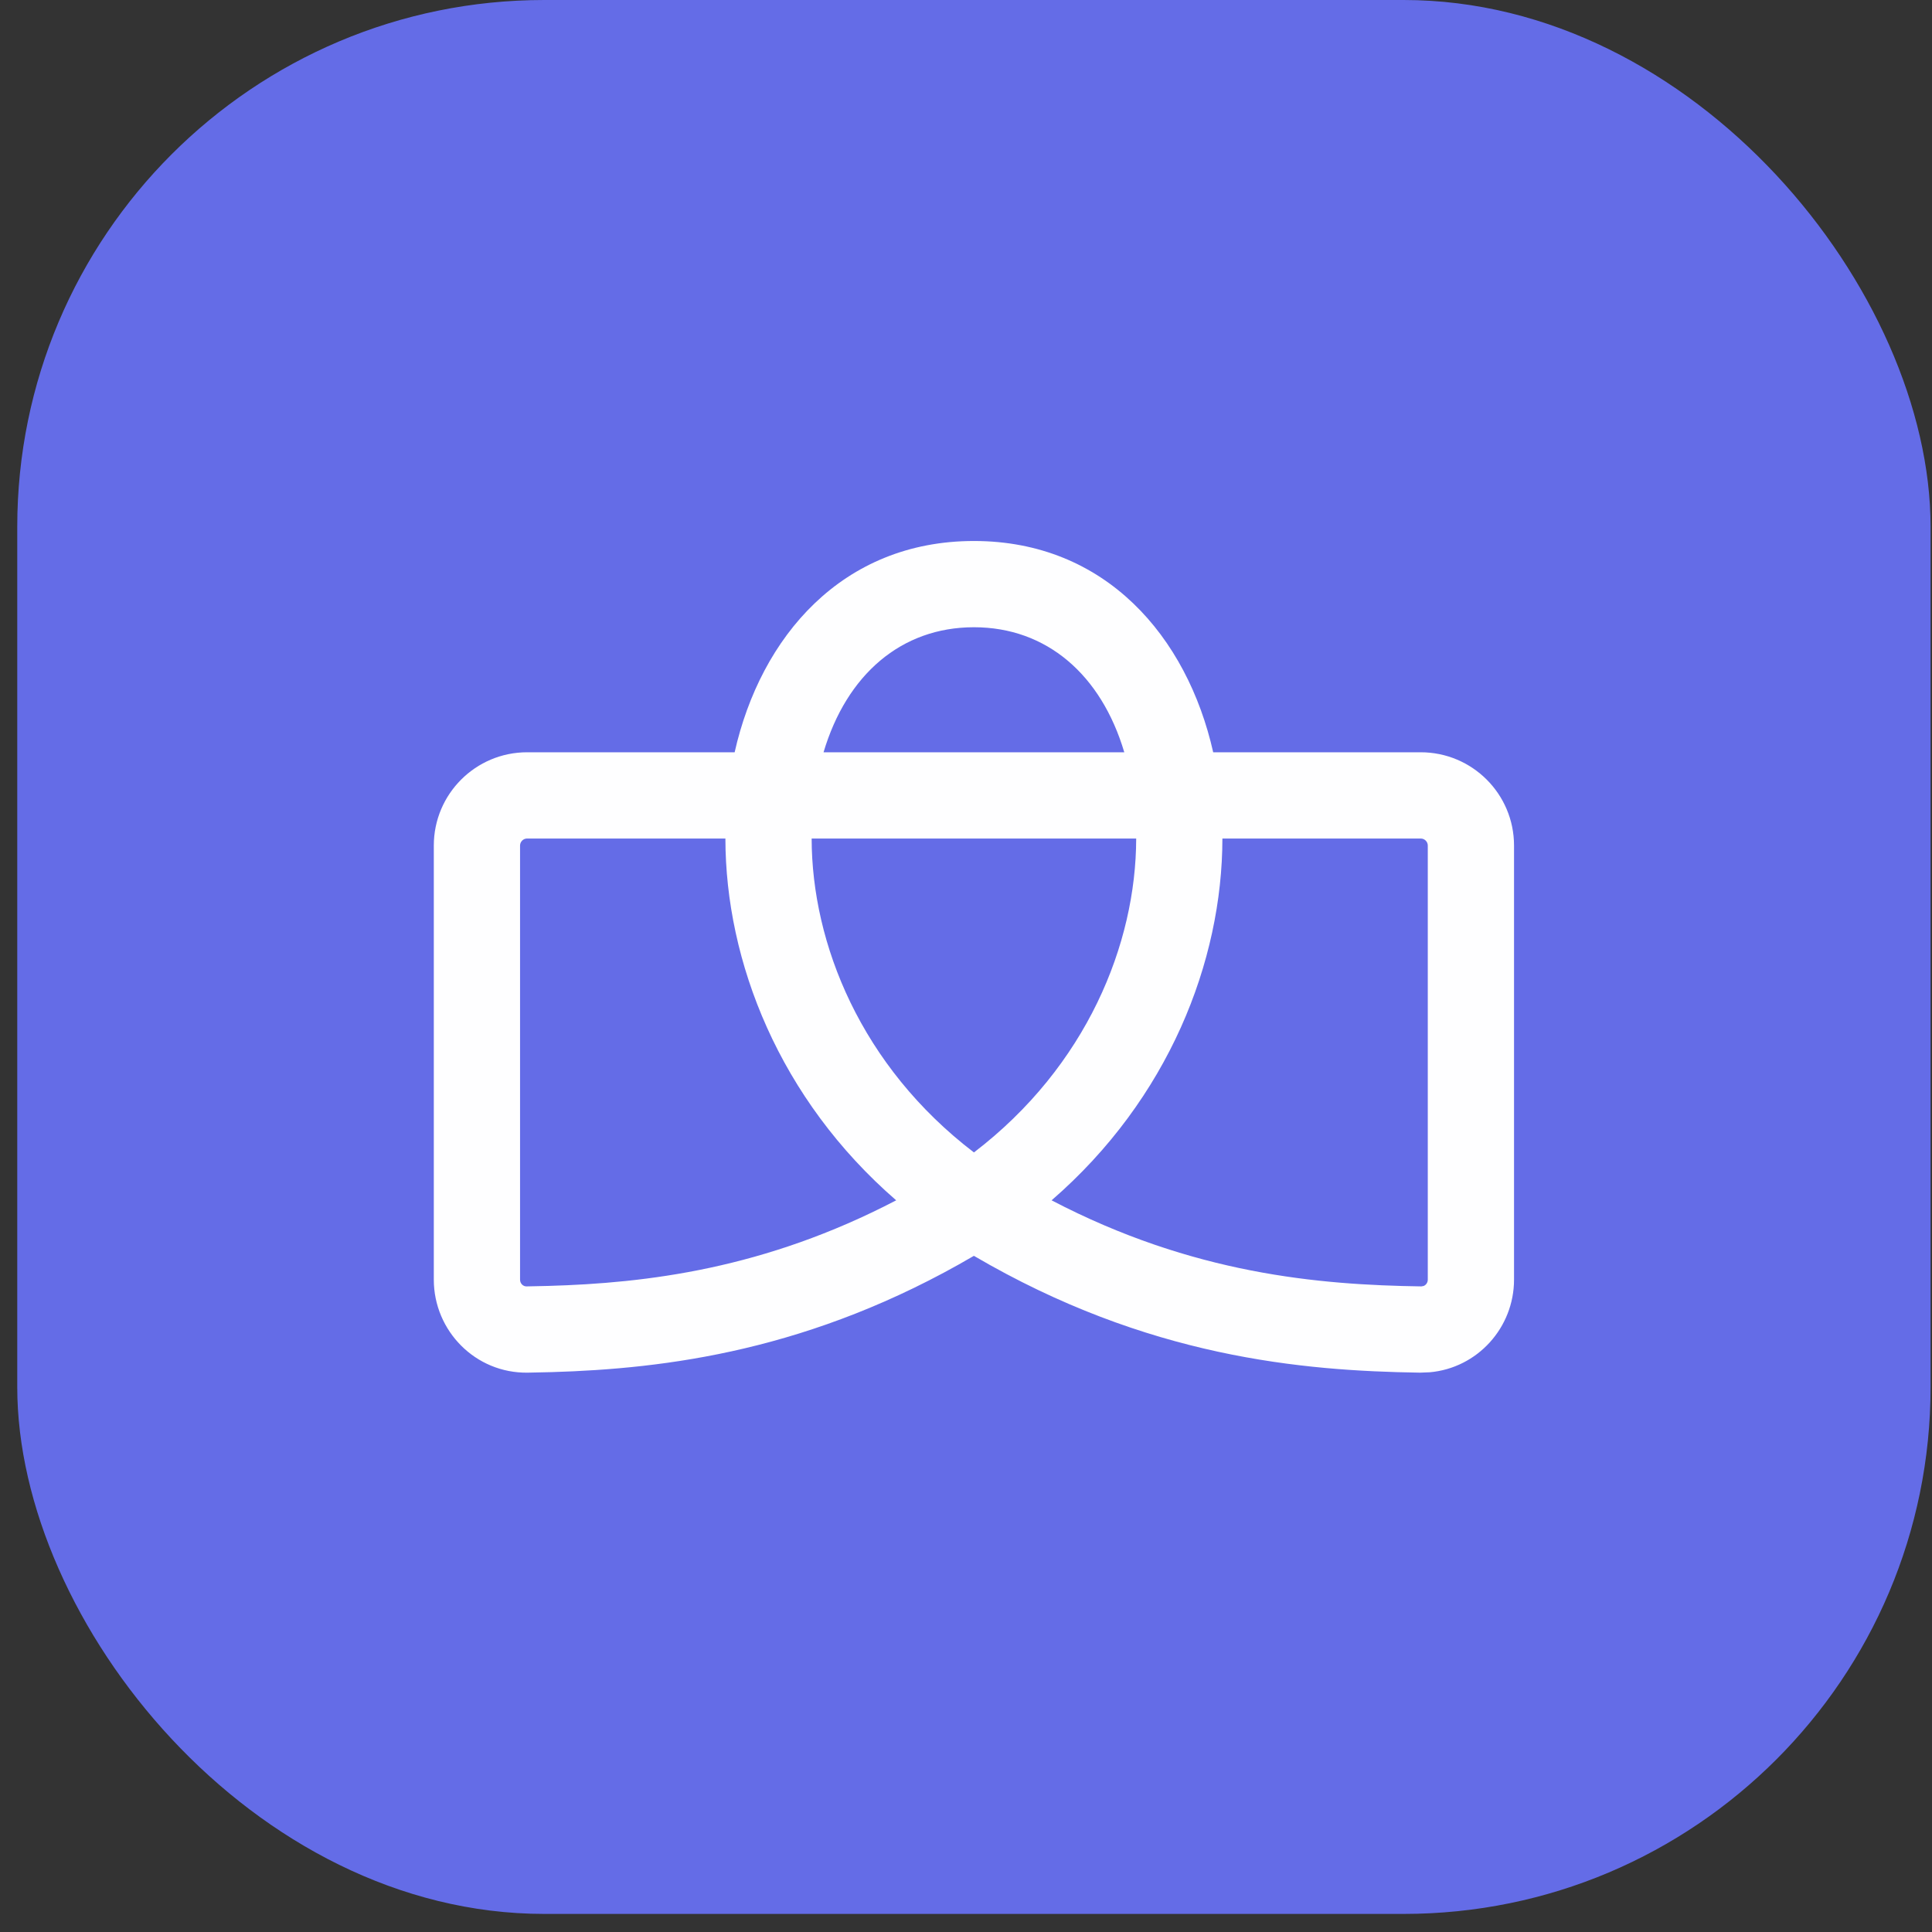 <svg xmlns="http://www.w3.org/2000/svg" width="56" height="56" viewBox="0 0 56 56" fill="none"><rect x="0" y="0" width="56" height="56" fill="#333333" stroke="none"/><rect x="0.5" width="55.459" height="55.476" rx="15.274" fill="#646CE7"></rect><path d="M41.385 24.509C41.385 24.396 41.293 24.305 41.18 24.305H35.432C35.428 27.869 33.874 31.851 30.481 34.792C34.584 36.934 38.236 37.243 41.199 37.287L41.266 37.274C41.33 37.248 41.385 37.181 41.385 37.09V24.509ZM23.526 24.305C23.53 27.357 24.959 30.905 28.23 33.404C31.499 30.905 32.929 27.357 32.933 24.305H23.526ZM28.23 18.181C26.124 18.181 24.541 19.555 23.871 21.805H32.588C31.919 19.555 30.335 18.181 28.23 18.181ZM15.074 37.09C15.074 37.212 15.17 37.288 15.26 37.287L15.896 37.273C18.74 37.191 22.163 36.782 25.976 34.792C22.584 31.851 21.03 27.869 21.026 24.305H15.279C15.166 24.305 15.075 24.396 15.074 24.509V37.09ZM43.885 37.09C43.885 38.482 42.825 39.654 41.442 39.776L41.161 39.787C37.749 39.736 33.258 39.347 28.229 36.401C23.527 39.154 19.298 39.674 15.979 39.772L15.297 39.787C13.78 39.81 12.574 38.574 12.574 37.09V24.509C12.575 23.015 13.786 21.805 15.279 21.805H21.294C22.049 18.454 24.415 15.681 28.23 15.681C32.044 15.681 34.41 18.454 35.165 21.805H41.18C42.673 21.805 43.885 23.015 43.885 24.509V37.09Z" fill="#FEFEFF"></path></svg>
